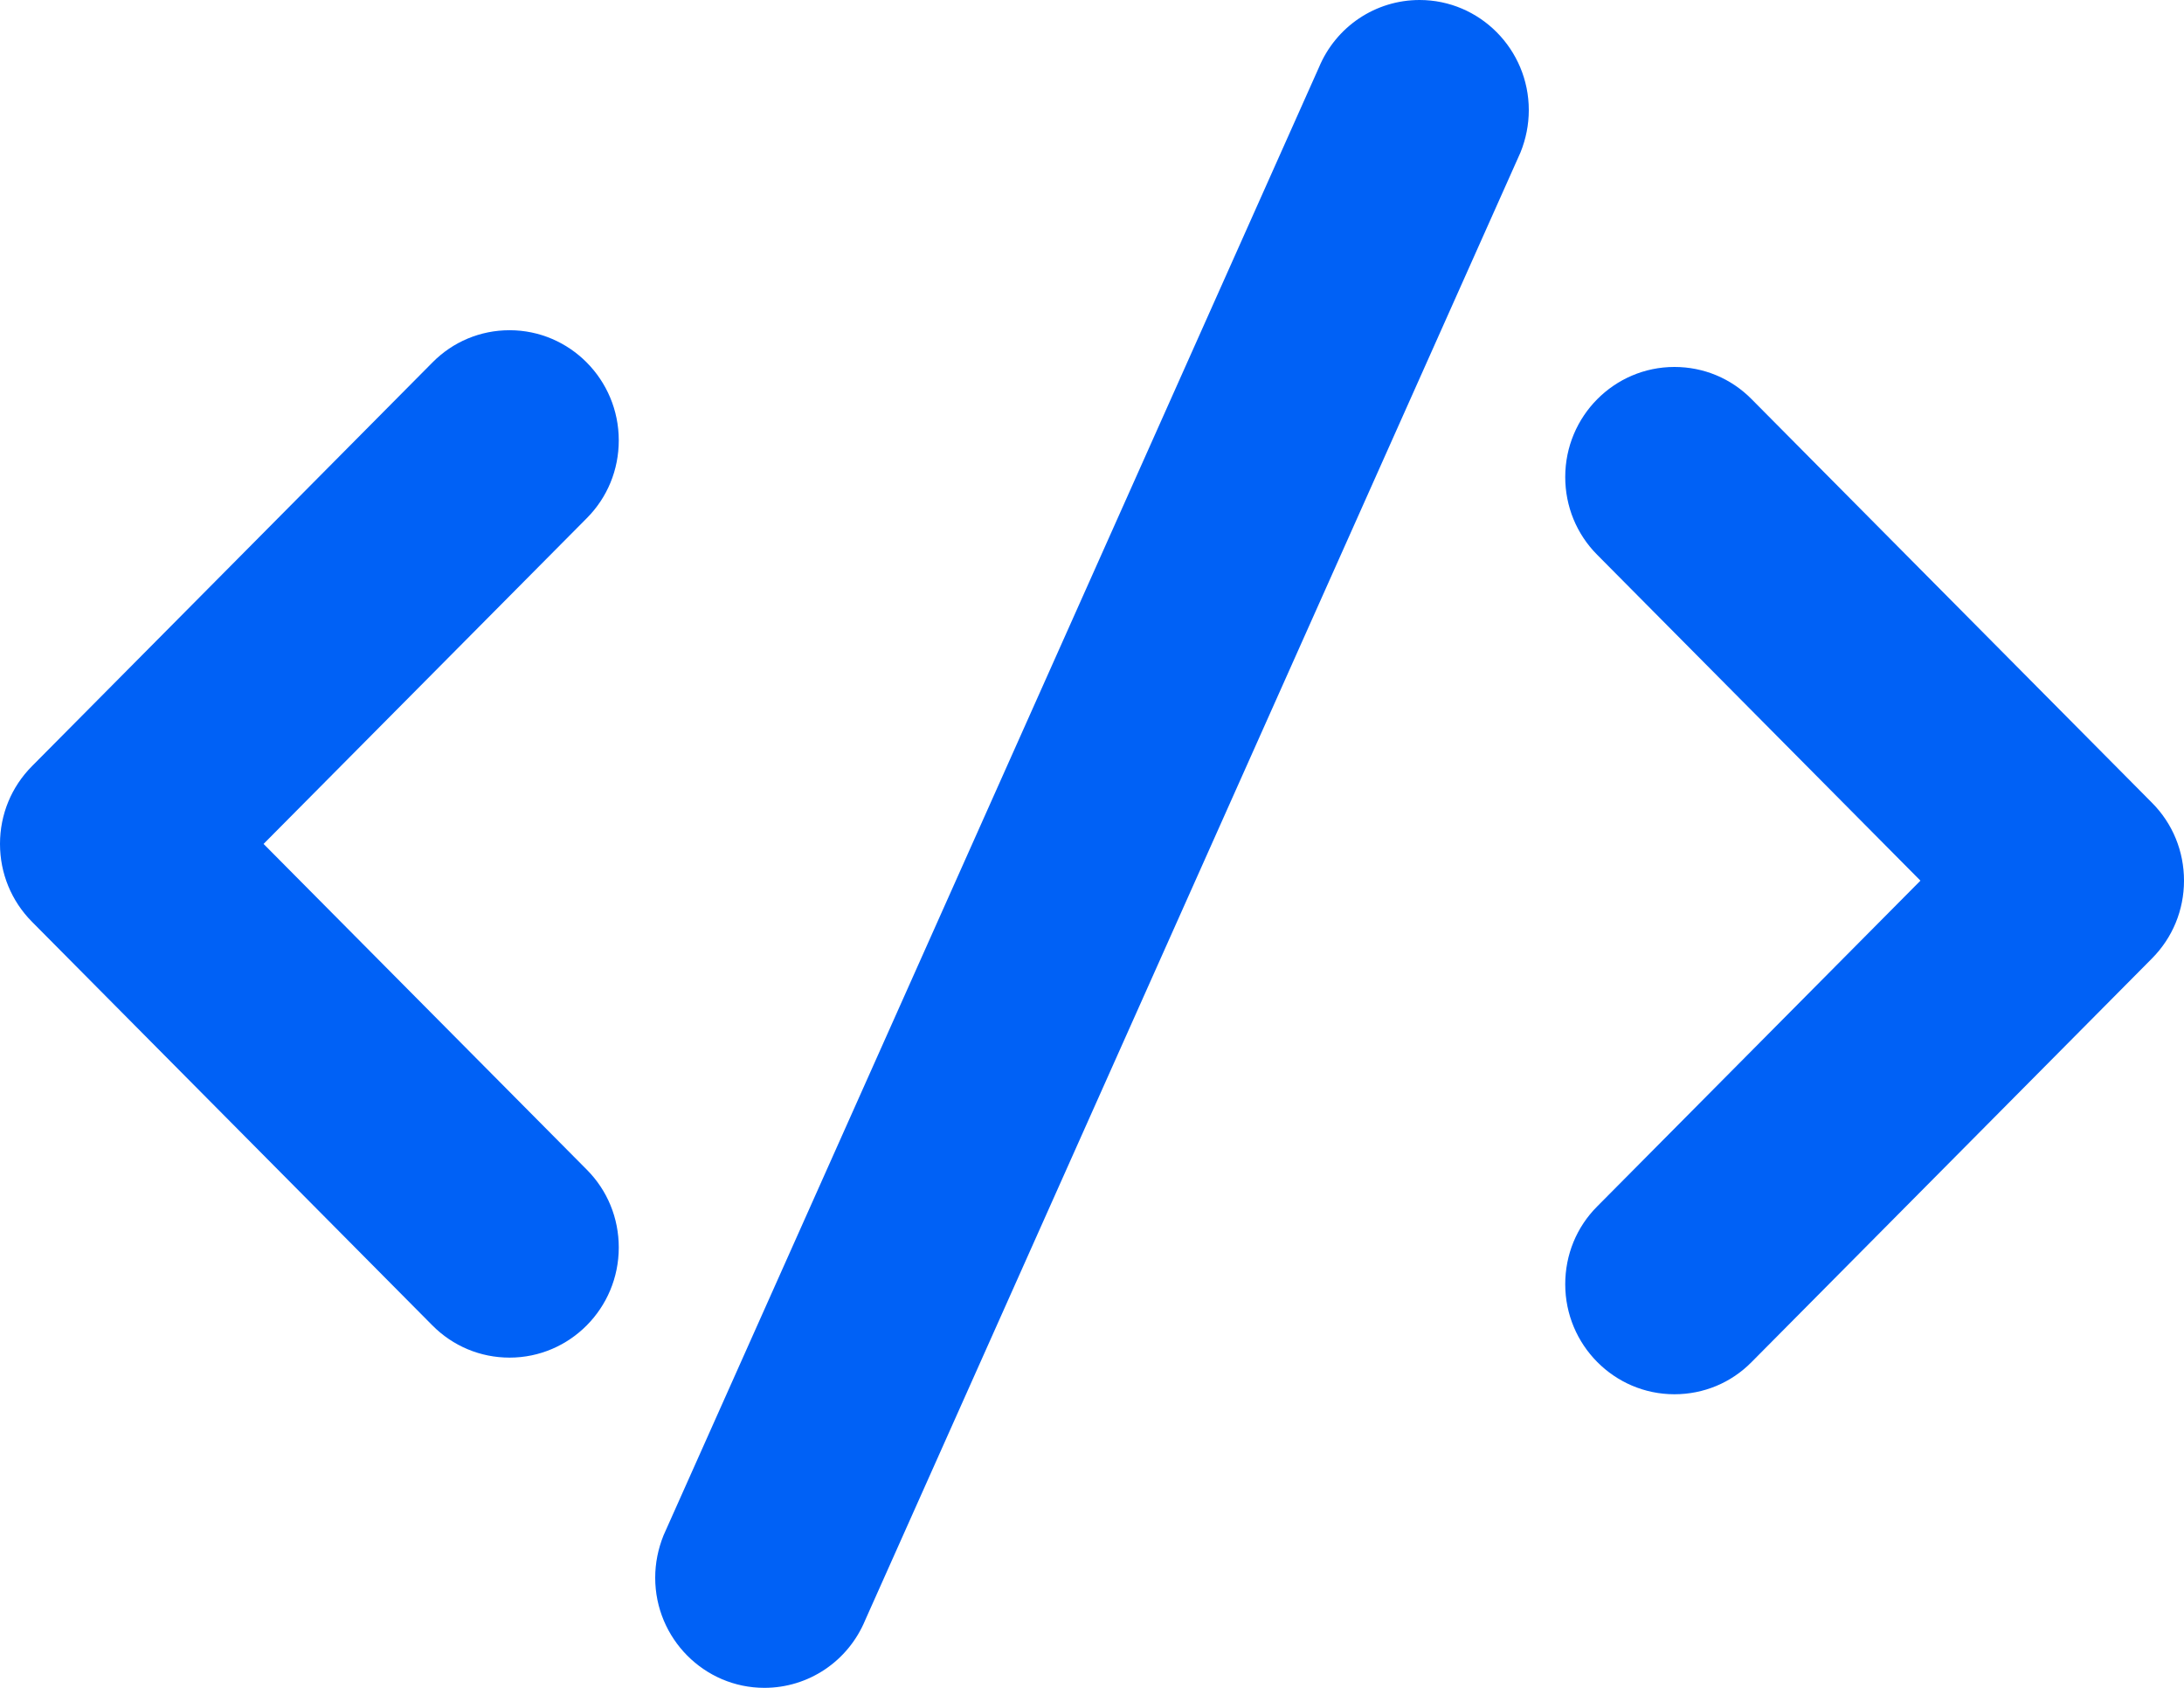 <svg width="22" height="17" viewBox="0 0 22 17" fill="none" xmlns="http://www.w3.org/2000/svg">
<path d="M5.133 13.674C4.839 13.674 4.562 13.558 4.355 13.349L0.322 9.284C0.115 9.075 0 8.797 0 8.5C0 8.203 0.115 7.925 0.323 7.716L4.356 3.651C4.562 3.442 4.839 3.326 5.133 3.326C5.74 3.326 6.233 3.824 6.233 4.435C6.233 4.732 6.119 5.01 5.911 5.219L2.655 8.5L5.911 11.781C6.119 11.99 6.233 12.268 6.233 12.565C6.233 13.177 5.74 13.674 5.133 13.674Z" fill="#0061F6"/>
<path d="M16.867 14.043C16.26 14.043 15.767 13.546 15.767 12.935C15.767 12.638 15.881 12.359 16.089 12.151L19.345 8.87L16.089 5.588C15.881 5.379 15.767 5.1 15.767 4.804C15.767 4.193 16.26 3.696 16.867 3.696C17.161 3.696 17.438 3.811 17.645 4.021L21.678 8.086C21.886 8.295 22 8.574 22 8.87C22 9.166 21.885 9.445 21.677 9.654L17.644 13.719C17.438 13.928 17.161 14.043 16.867 14.043Z" fill="#0061F6"/>
<path d="M7.7 17C7.094 17 6.6 16.503 6.6 15.891C6.6 15.744 6.629 15.601 6.684 15.464L13.285 0.681C13.457 0.267 13.856 0 14.3 0C14.906 0 15.4 0.497 15.4 1.109C15.4 1.256 15.371 1.4 15.316 1.536L8.715 16.319C8.543 16.733 8.144 17 7.7 17Z" fill="#0061F6"/>
</svg>
